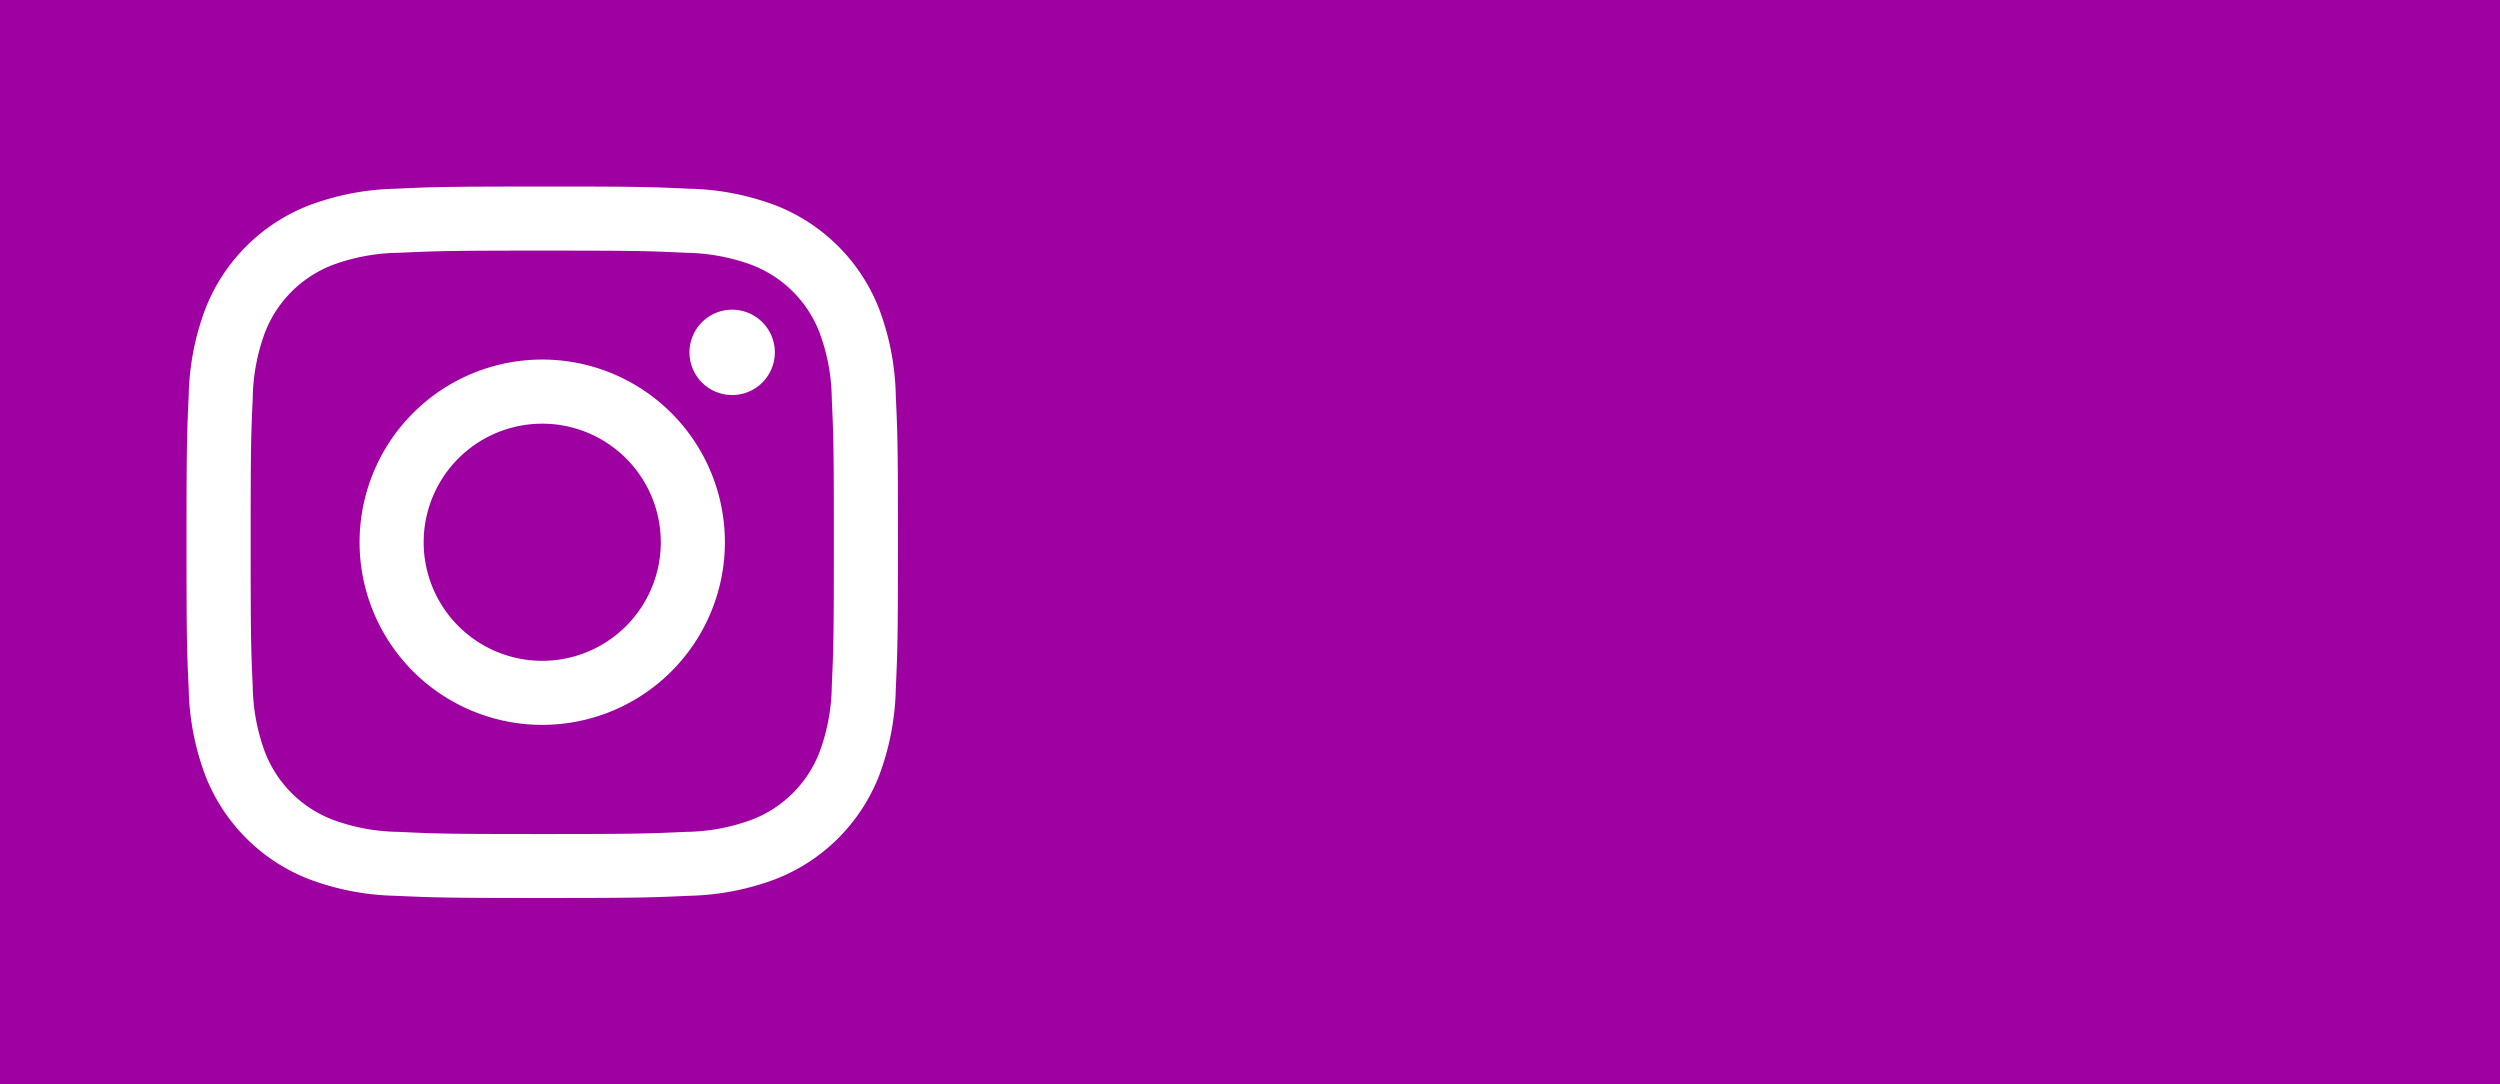 <svg xmlns="http://www.w3.org/2000/svg" width="114.518" height="49.677" viewBox="0 0 114.518 49.677">
  <g id="グループ_2262" data-name="グループ 2262" transform="translate(-1897.17 -835.309)">
    <rect id="長方形_835" data-name="長方形 835" width="114.518" height="49.677" transform="translate(1897.17 835.309)" fill="#9e00a1"/>
    <path id="パス_624" data-name="パス 624" d="M24.839,122.789c4.35,0,4.866.017,6.584.1a9.026,9.026,0,0,1,3.025.561,5.392,5.392,0,0,1,3.092,3.092,8.981,8.981,0,0,1,.561,3.026c.079,1.718.095,2.233.095,6.584s-.016,4.866-.095,6.584a8.98,8.98,0,0,1-.561,3.025,5.385,5.385,0,0,1-3.092,3.092,8.974,8.974,0,0,1-3.025.561c-1.718.079-2.234.1-6.584.1s-4.866-.016-6.584-.1a8.981,8.981,0,0,1-3.026-.561,5.392,5.392,0,0,1-3.092-3.092,9.032,9.032,0,0,1-.561-3.025c-.078-1.718-.094-2.234-.094-6.584s.016-4.866.094-6.584a9.033,9.033,0,0,1,.561-3.026,5.4,5.4,0,0,1,3.092-3.092,9.033,9.033,0,0,1,3.026-.561c1.718-.078,2.233-.1,6.584-.1m0-2.935c-4.425,0-4.98.019-6.718.1a11.952,11.952,0,0,0-3.955.758A8.328,8.328,0,0,0,9.4,125.475a11.95,11.95,0,0,0-.757,3.955c-.079,1.737-.1,2.292-.1,6.717s.019,4.98.1,6.718A11.945,11.945,0,0,0,9.4,146.82a8.328,8.328,0,0,0,4.765,4.765,11.952,11.952,0,0,0,3.955.758c1.738.079,2.293.1,6.718.1s4.98-.019,6.718-.1a11.94,11.94,0,0,0,3.954-.758,8.333,8.333,0,0,0,4.766-4.765,11.95,11.95,0,0,0,.757-3.955c.079-1.738.1-2.293.1-6.718s-.019-4.98-.1-6.717a11.944,11.944,0,0,0-.757-3.955,8.333,8.333,0,0,0-4.766-4.765,11.94,11.94,0,0,0-3.954-.758c-1.738-.079-2.293-.1-6.718-.1m0,7.927a8.367,8.367,0,1,0,8.367,8.366,8.366,8.366,0,0,0-8.367-8.366m0,13.8a5.431,5.431,0,1,1,5.431-5.432,5.432,5.432,0,0,1-5.431,5.432m8.7-16.084a1.955,1.955,0,1,0,1.955,1.955,1.955,1.955,0,0,0-1.955-1.955" transform="translate(1897.17 724)" fill="#fff"/>
  </g>
</svg>
